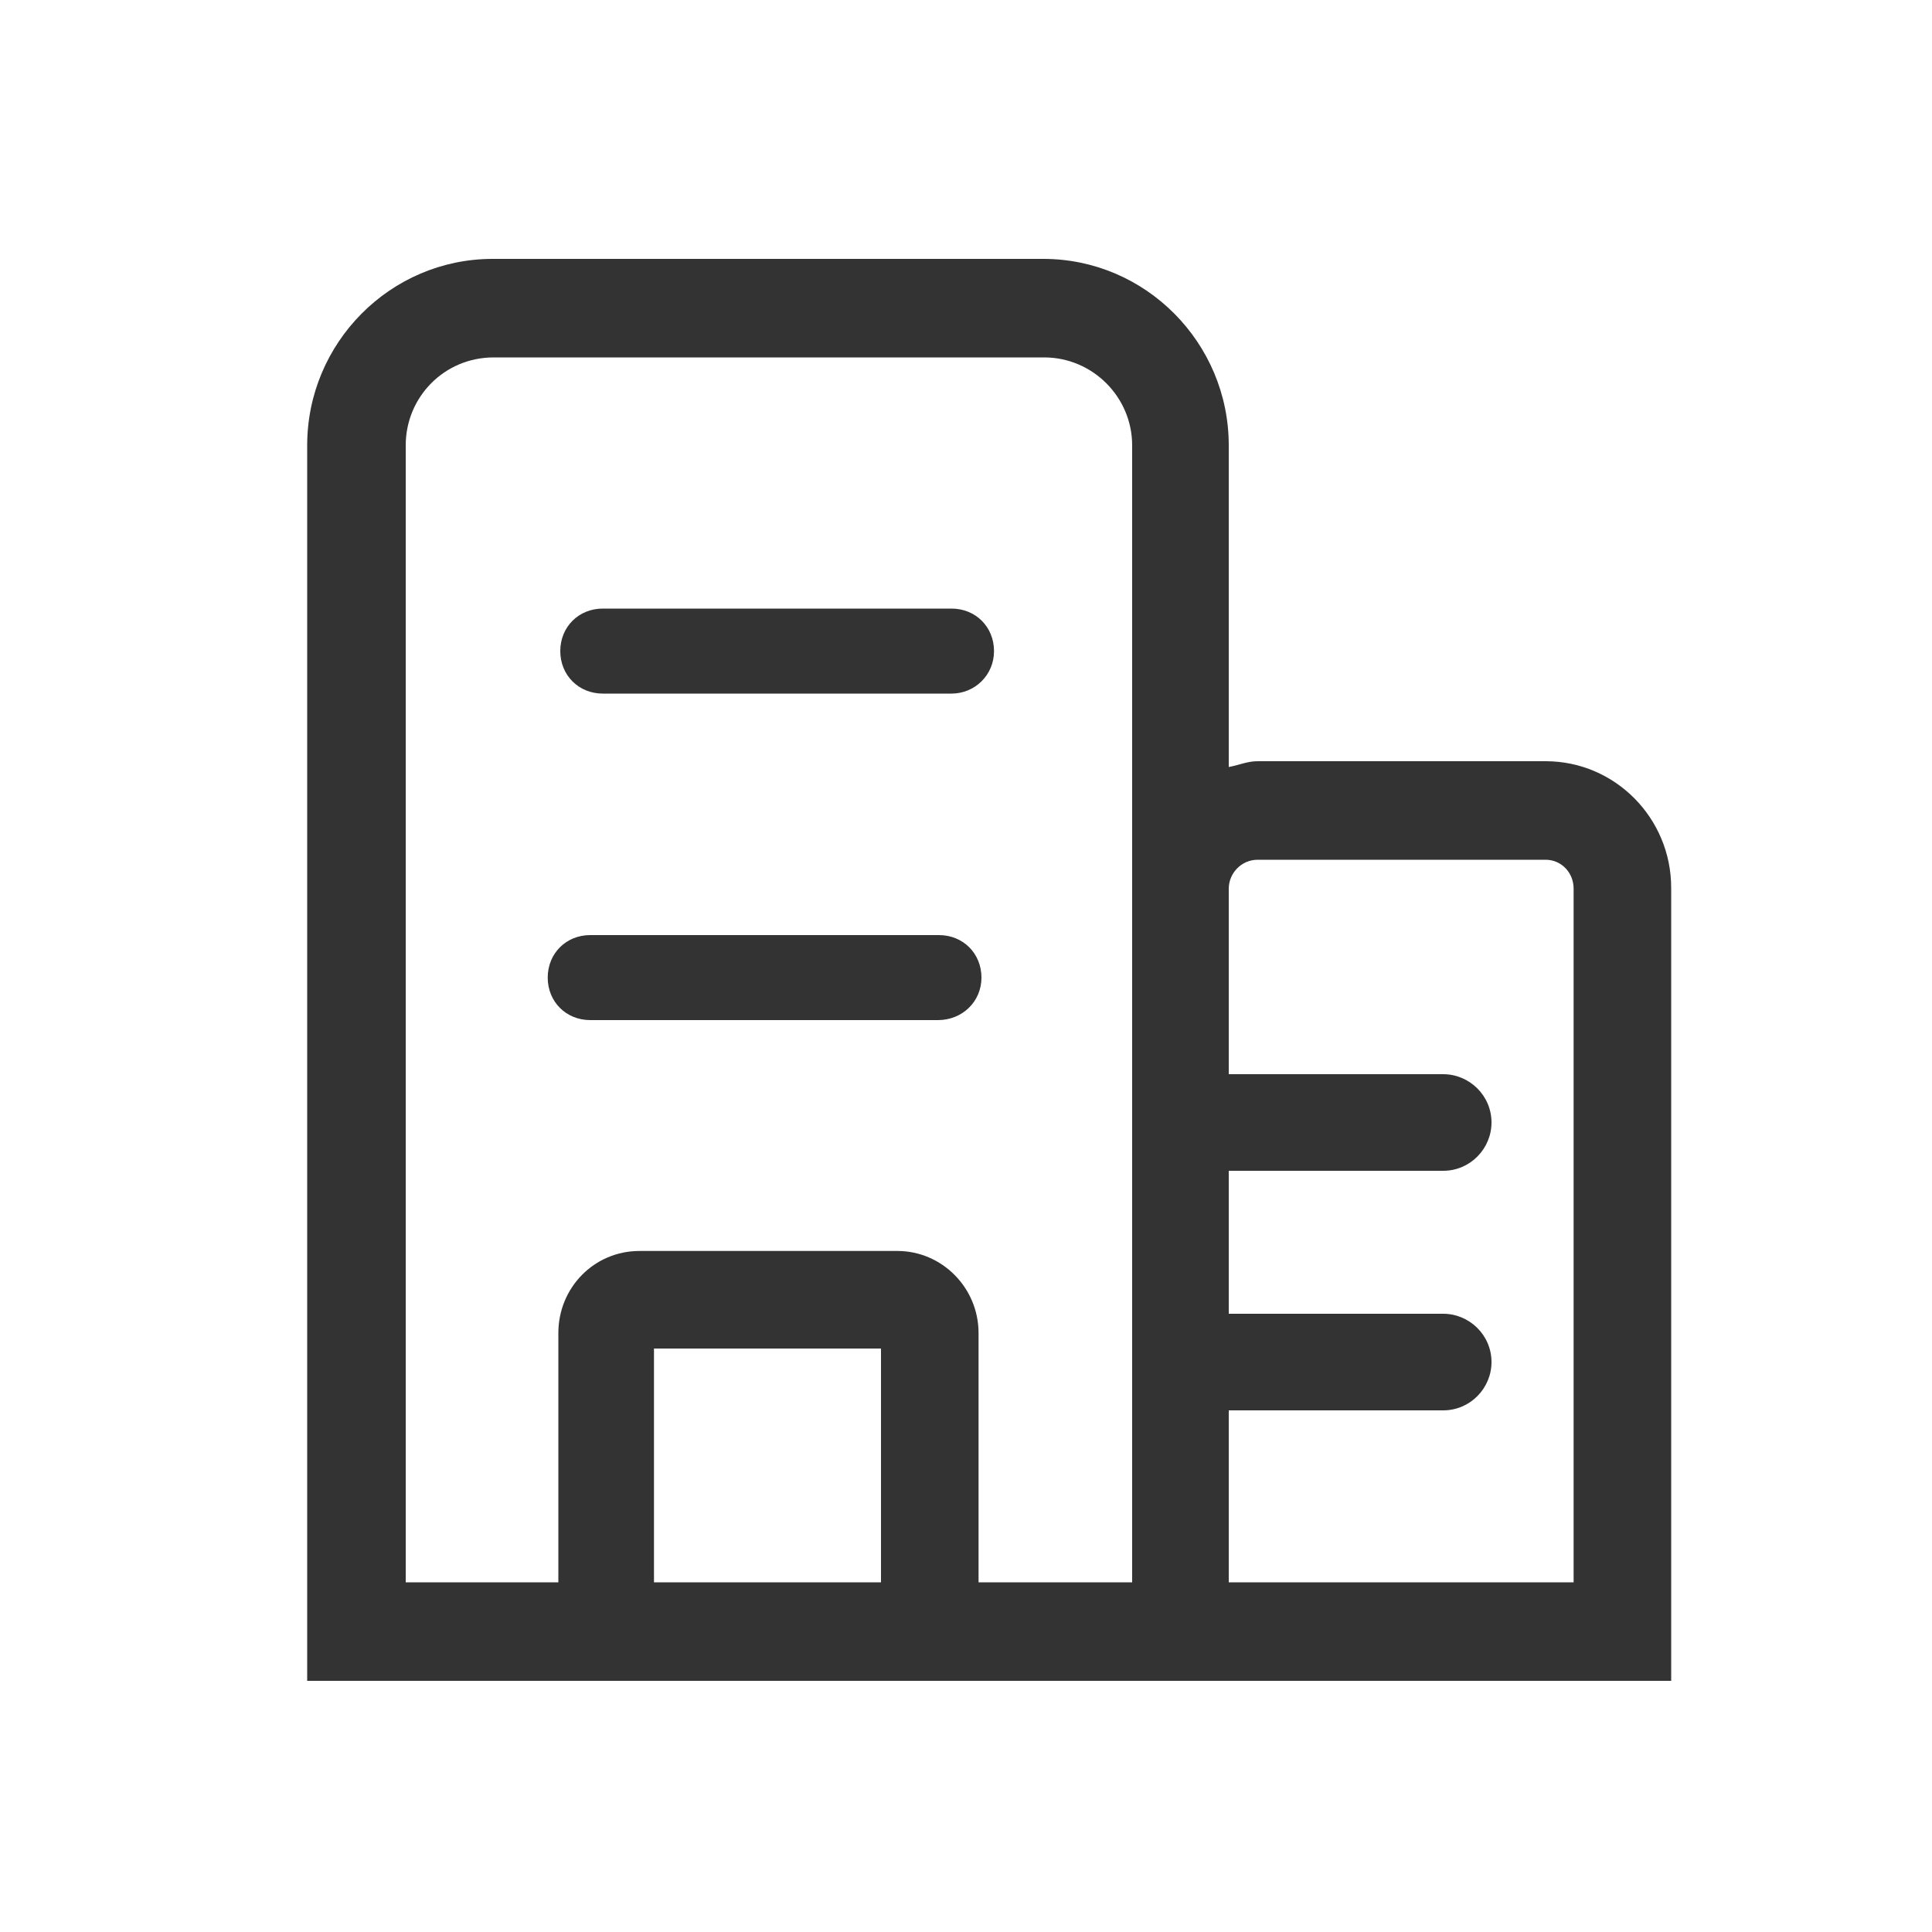 <?xml version="1.0" encoding="utf-8"?>
<!-- Generator: Adobe Illustrator 25.4.1, SVG Export Plug-In . SVG Version: 6.00 Build 0)  -->
<svg version="1.1" id="图层_1" xmlns="http://www.w3.org/2000/svg" xmlns:xlink="http://www.w3.org/1999/xlink" x="0px" y="0px"
	 viewBox="0 0 200 200" style="enable-background:new 0 0 200 200;" xml:space="preserve">
<style type="text/css">
	.st0{display:none;fill:#333333;}
	.st1{fill:#333333;}
</style>
<path class="st0" d="M175,87.5c0-41.4-33.6-75-75-75s-75,33.6-75,75c0,20.4,8.2,39,21.5,52.5l0,0l0.3,0.3c0.2,0.2,0.3,0.3,0.5,0.5
	l42.4,42.4c5.7,5.7,15,5.7,20.8,0l42.4-42.4c0.2-0.1,0.3-0.3,0.5-0.5l0.3-0.3h0C166.8,126.5,175,107.9,175,87.5z M110.4,165.5
	c-10.4,10.4-10.4,10.4-20.8,0l-33.8-34c-11.3-11.3-18.3-26.8-18.3-44C37.5,53,65.5,25,100,25s62.5,28,62.5,62.5
	c0,17.2-7.1,32.7-18.3,44L110.4,165.5z M100,50c-20.7,0-37.5,16.8-37.5,37.5S79.3,125,100,125s37.5-16.8,37.5-37.5S120.7,50,100,50z
	 M100,112.5c-13.8,0-25-11.2-25-25s11.2-25,25-25s25,11.2,25,25S113.8,112.5,100,112.5z"/>
<path class="st0" d="M134.6,94.3c0.4,2.4,2.5,4.1,4.8,4.1c0.3,0,0.5,0,0.7-0.1c2.7-0.4,4.5-2.9,4.1-5.6
	c-6.5-42.2-44.3-44.2-44.7-44.2c-2.6-0.1-5,2-5.1,4.7c-0.1,2.7,2,5,4.7,5.1C99.5,58.3,129.4,59.9,134.6,94.3z M145.6,47.6
	c-33.3-33.3-63.6-21.6-64.9-21.1c-2.5,1-3.7,3.9-2.7,6.4c1,2.5,3.9,3.7,6.4,2.7c0.3-0.1,25.6-9.8,54.4,18.9
	C165.1,81,157.4,107.9,157,109c-0.8,2.6,0.6,5.3,3.2,6.1c0.5,0.2,1,0.2,1.5,0.2c2.1,0,4-1.3,4.7-3.4
	C166.8,110.6,176.4,78.5,145.6,47.6z M134.1,162.8c-0.5,0.5-2,1.6-6.1,1.6c-13.4,0-39.2-11.3-64-36.1C31.5,95.7,24.1,63.6,29.5,58.2
	c3.5-3.5,10.8-10.8,17.7-10.8c3.8,0,7.4,2.2,11.1,6.7c10.5,13,5.9,17.5-1.6,24.9l-1.4,1.4c-1.9,1.9-2.9,4.4-2.9,7.2
	c0,4.5,2.2,12.6,20.9,31.4c18.8,18.8,26.9,20.9,31.4,20.9h0c2.8,0,5.3-1,7.2-2.9l1.4-1.4c4.1-4.1,7.6-7.7,12.1-7.7
	c3.5,0,7.8,2.1,12.8,6.1c4.3,3.5,6.5,6.9,6.7,10.5C145.3,151.6,137.7,159.1,134.1,162.8z M144.3,126.4c-6.9-5.6-13.1-8.3-19-8.3
	c-8.5,0-14.1,5.6-19,10.6l-1.6,1.3c-1.5,0-7.7-1.3-24.5-18.1C60.7,92.4,62.2,87.3,62.2,87.2l1.3-1.3c7.7-7.6,18.3-18.1,2.3-38
	c-5.5-6.9-11.8-10.4-18.7-10.4c-11,0-19.9,8.9-24.6,13.7c-14.1,14.1,6.6,56,34.5,83.9c26.9,26.9,55,38.9,70.9,38.9
	c5.7,0,10.1-1.5,13.1-4.4c4.6-4.6,14.3-14.3,13.7-25.7C154.3,137.5,150.8,131.6,144.3,126.4"/>
<path class="st0" d="M163.9,92.1c-8.3,0-23.2-3-27.9-7.6c-2.9-2.9-3.5-6.5-4.1-9.3c-0.7-3.6-1.1-4.6-2.6-5.3
	c-7.2-3.1-17.4-4.8-28.2-4.8c-10.6,0-20.8,1.7-27.9,4.8c-1.5,0.7-1.9,1.7-2.6,5.3c-0.5,2.9-1.2,6.5-4.1,9.4
	c-2.6,2.6-8.1,4.4-12.2,5.4c-5.3,1.3-11,2.1-15.6,2.1c-5.3,0-8.8-1-10.9-3.1c-3.1-3.1-5.1-7.4-5.4-11.6c-0.3-3.6,0.4-9,5.4-14
	c8.1-8.1,19-14.4,32.4-18.8c12.3-4,26.4-6.1,40.6-6.1c14.3,0,28.5,2.1,40.9,6.2c13.5,4.4,24.5,10.8,32.7,19
	c8.3,8.3,6.3,19.4,0.1,25.6C172.6,91.1,169,92.1,163.9,92.1z M101,57c12,0,23.1,2,31.3,5.5c5.7,2.4,6.6,7.4,7.3,11.1
	c0.4,2.2,0.8,4.1,1.9,5.2c2,2,13.5,5.3,22.3,5.3c3.8,0,5-0.7,5.2-0.7c2.5-2.5,5.5-8.6-0.1-14.3c-14.3-14.3-39.8-22.9-68.1-22.9
	c-28.1,0-53.3,8.4-67.4,22.6c-2.3,2.3-3.3,4.9-3.1,7.7c0.2,2.4,1.4,4.9,3.1,6.6c0.2,0.1,1.4,0.8,5.3,0.8c8.7,0,20.2-3.3,22.1-5.2
	c1.1-1.1,1.5-3,1.9-5.2c0.7-3.7,1.6-8.7,7.3-11.1C78.2,58.9,89.2,57,101,57L101,57z"/>
<path class="st0" d="M152.8,164.3H49.6c-5.3,0-10.2-2.1-13.8-5.9c-3.6-3.8-5.4-8.8-5.1-14.1c0-0.6,0.9-15.1,10.1-29.7
	c5.4-8.6,12.6-15.5,21.3-20.5c10.8-6.1,24-9.2,39.2-9.2s28.3,3.1,39.2,9.2c8.7,4.9,15.9,11.8,21.3,20.5c9.2,14.6,10,29.1,10.1,29.7
	c0.3,5.3-1.5,10.3-5.1,14.1C163,162.2,158.1,164.3,152.8,164.3z M101.2,92.9c-24.7,0-42.8,8.6-53.6,25.7c-8.2,12.9-9,26.1-9,26.2
	c-0.2,3.1,0.9,6,3,8.2c2.1,2.2,4.9,3.4,8.1,3.4h103.2c3.1,0,6-1.2,8.1-3.4c2.1-2.2,3.1-5.1,3-8.3c0-0.1-0.9-13.3-9-26.2
	C144,101.5,126,92.9,101.2,92.9L101.2,92.9z"/>
<path class="st0" d="M101.2,148.5c-13.1,0-23.8-10.7-23.8-23.8s10.7-23.8,23.8-23.8s23.8,10.7,23.8,23.8
	C125,137.8,114.3,148.5,101.2,148.5z M101.2,108.8c-8.8,0-15.9,7.1-15.9,15.9c0,8.8,7.1,15.9,15.9,15.9c8.8,0,15.9-7.1,15.9-15.9
	S110,108.8,101.2,108.8z"/>
<path class="st0" d="M163.5,47H39.2c-7,0.1-12.5,6.2-12.5,13.7v83.6c0,7.6,5.6,13.7,12.5,13.7h124.3c6.9,0,12.5-6.1,12.5-13.7V60.7
	C176,53.1,170.4,47,163.5,47L163.5,47z M160.5,56.8L111,105c-4.3,4.2-7.5,6.3-9.6,6.3s-5.3-2.1-9.6-6.3L42.2,56.8H160.5L160.5,56.8z
	 M36,141.2V65.7l38.7,37.2L36,141.2L36,141.2z M42.5,148.2l38.9-37.8l6.4,6.1c3.7,3.5,8.3,5.4,13.6,5.4c5.4,0,9.9-1.8,13.6-5.4
	l6.4-6.1l38.9,37.8H42.5z M166.7,141.2L128,103l38.7-37.2V141.2L166.7,141.2z"/>
<path class="st1" d="M160,78.8h-29.8c-1.1,0-1.9,0.4-3,0.6V46.1c0-10.6-8.6-19.3-19.2-19.3h-57c-10.6,0-19.2,8.7-19.2,19.3V174H173
	V91.9C173,84.7,167.2,78.8,160,78.8L160,78.8z M67.7,163.8v-24.2h23.5v24.2H67.7z M117.1,163.8h-15.8V138c0-4.7-3.8-8.5-8.4-8.5
	H66.2c-4.7,0-8.4,3.8-8.4,8.5v25.8H42V46.1c0-5,4-9.1,9.1-9.1h57c5,0,9.1,4.1,9.1,9.1V163.8L117.1,163.8z M162.9,163.8h-35.7V146
	h22.2c2.8,0,5-2.3,5-5c0-2.8-2.3-5-5-5h-22.2v-14.8h22.2c2.8,0,5-2.3,5-5c0-2.8-2.3-5-5-5h-22.2V92c0-1.6,1.3-3,3-3H160
	c1.6,0,2.9,1.3,2.9,3V163.8L162.9,163.8z"/>
<path class="st1" d="M97.1,105.6H61.1c-2.5,0-4.4-1.9-4.4-4.4s1.9-4.4,4.4-4.4h36.1c2.5,0,4.4,1.9,4.4,4.4S99.6,105.6,97.1,105.6z
	 M98.5,71.8H62.4c-2.5,0-4.4-1.9-4.4-4.4s1.9-4.4,4.4-4.4h36.1c2.5,0,4.4,1.9,4.4,4.4S100.9,71.8,98.5,71.8L98.5,71.8z"/>
</svg>
